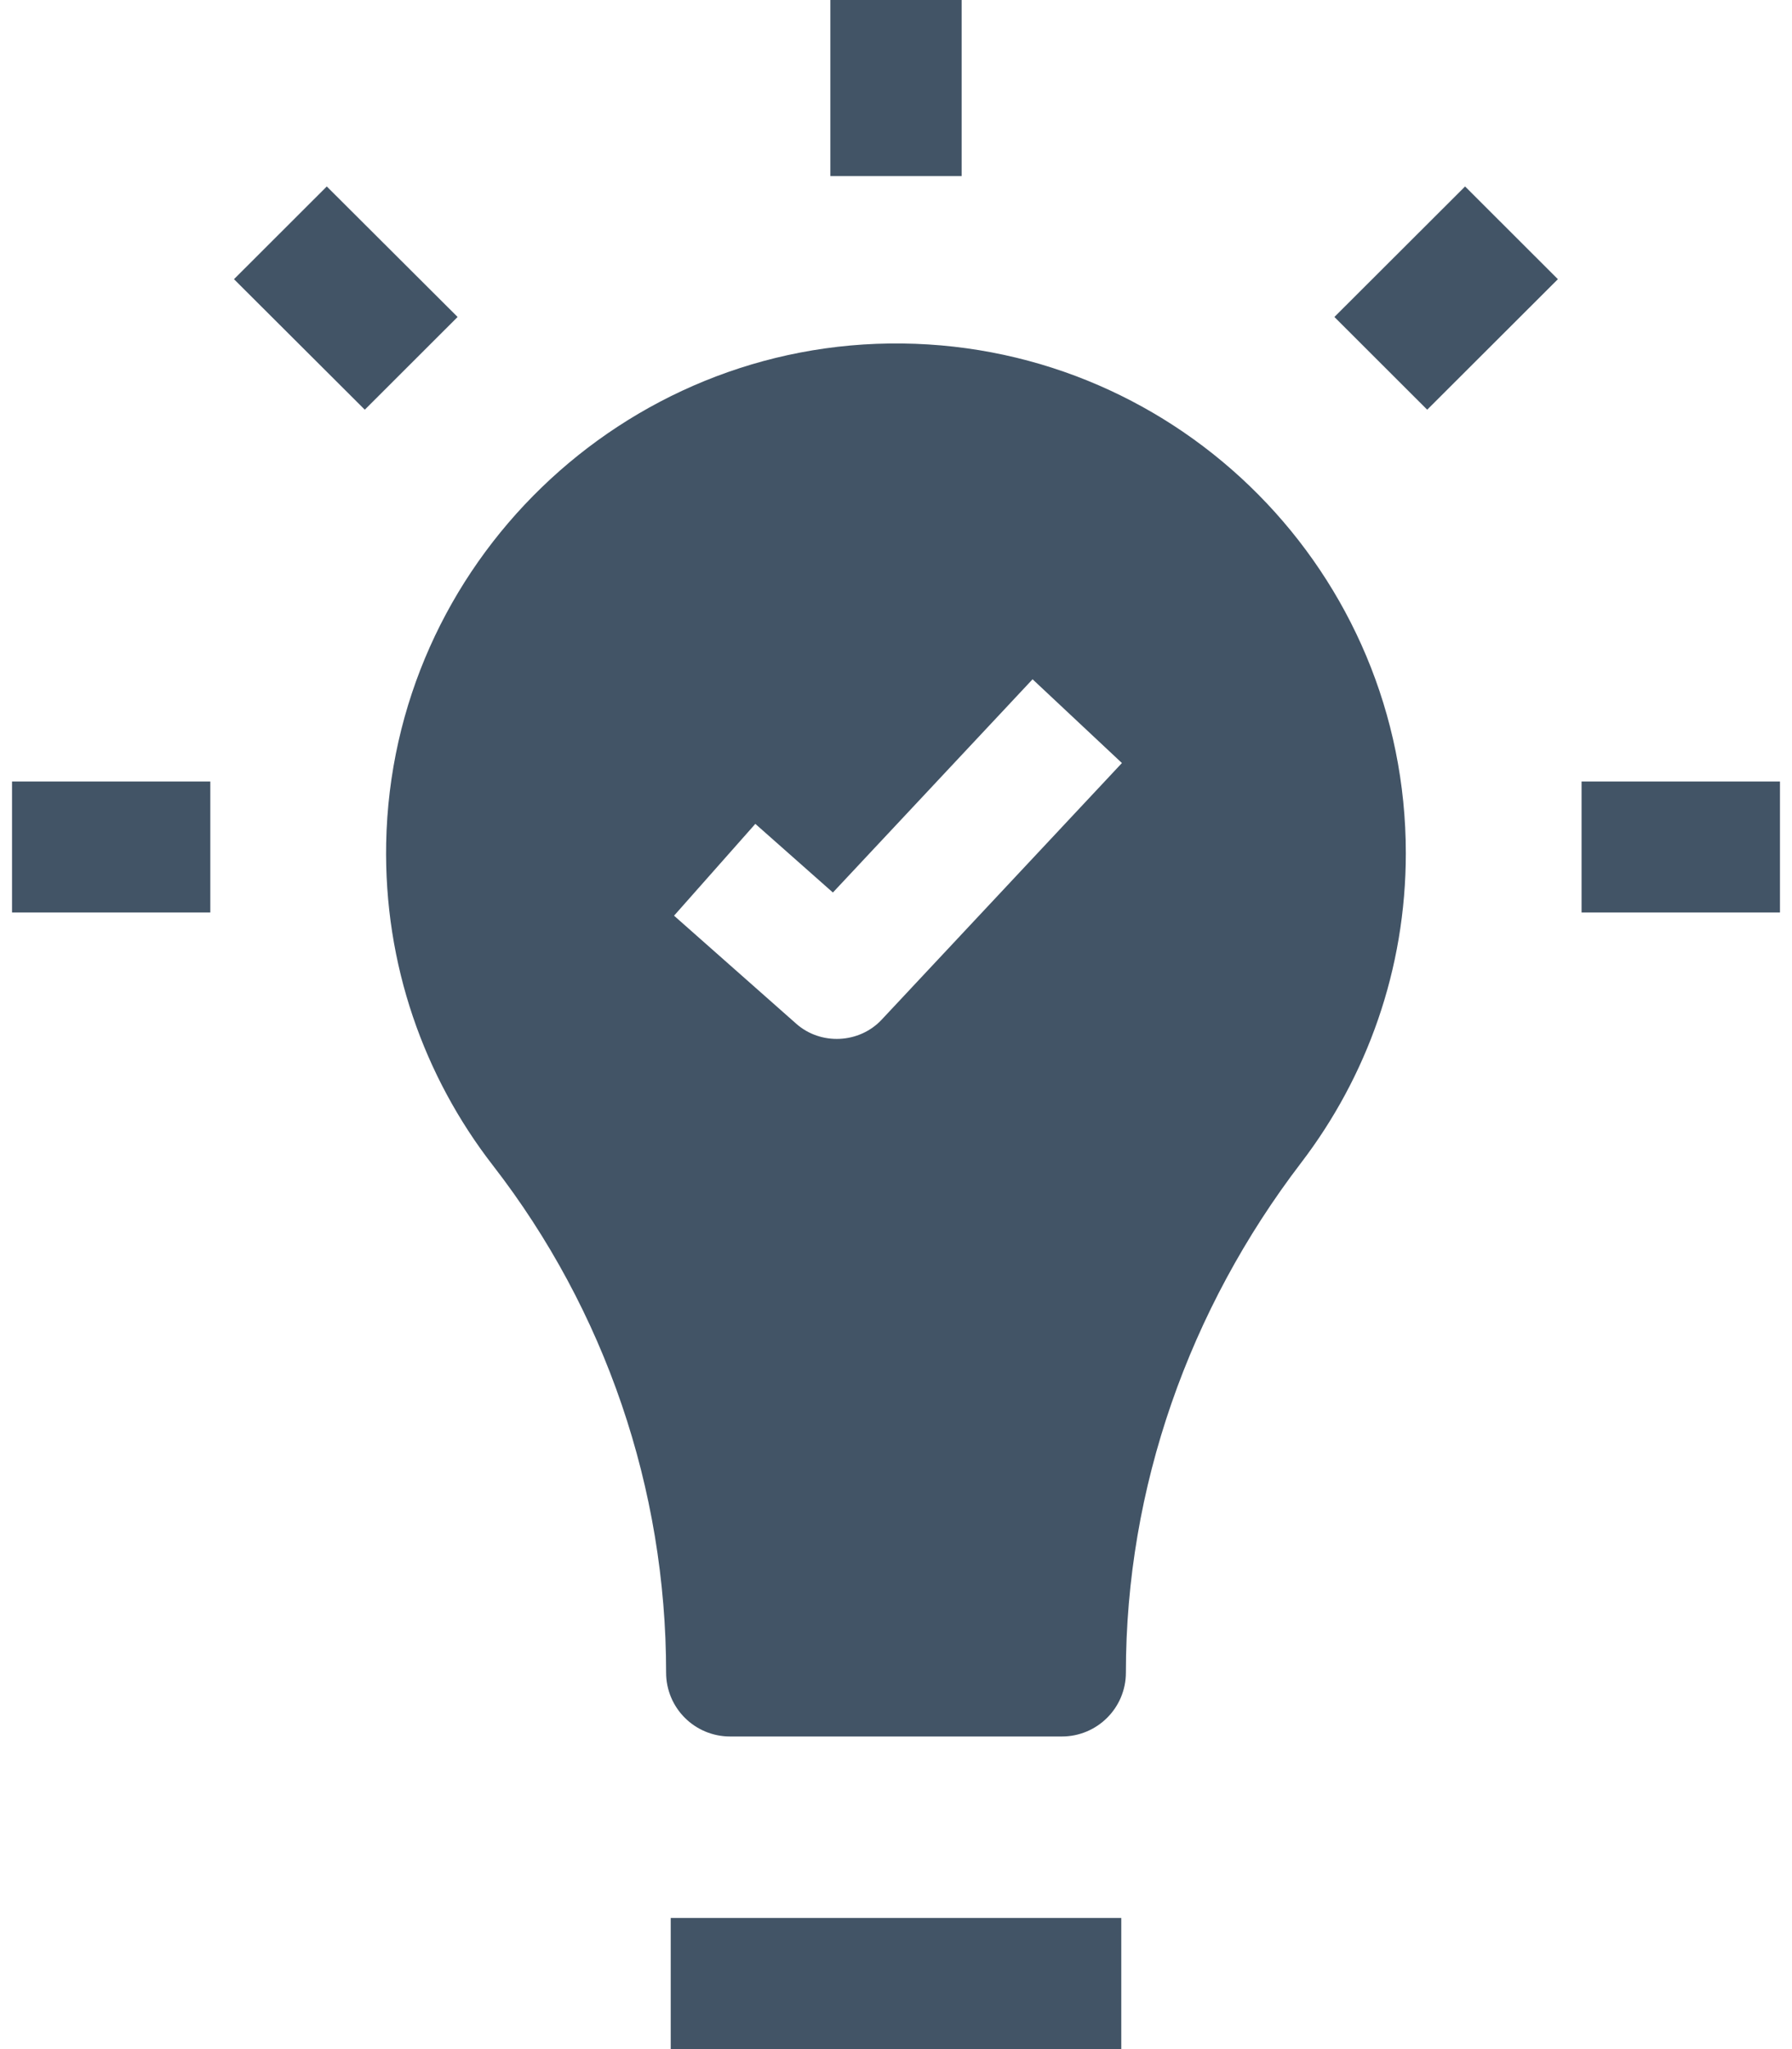 <svg width="14" height="16" viewBox="0 0 14 16" fill="none" xmlns="http://www.w3.org/2000/svg">
<path d="M5.24 14.976H8.76V16H5.24V14.976ZM6.487 0H7.513V1.375H6.487V0ZM2.85 3.199L1.828 2.18L2.553 1.456L3.575 2.475L2.85 3.199ZM0.094 6.102H1.643V7.125H0.094V6.102ZM12.356 6.102H13.906V7.125H12.356V6.102ZM11.15 3.199L10.425 2.475L11.446 1.456L12.171 2.18L11.15 3.199ZM7.049 2.682C4.869 2.656 3.059 4.406 3.017 6.584C2.999 7.532 3.313 8.406 3.85 9.099C4.729 10.232 5.204 11.626 5.204 13.059V13.06C5.204 13.336 5.427 13.559 5.704 13.559H8.296C8.572 13.559 8.796 13.336 8.796 13.06V13.06C8.796 11.617 9.289 10.224 10.166 9.078C10.678 8.408 10.983 7.571 10.983 6.662C10.983 4.48 9.226 2.708 7.049 2.682ZM6.887 7.963C6.712 8.149 6.412 8.163 6.221 7.994L5.266 7.15L5.901 6.433L6.507 6.969L8.067 5.304L8.765 5.958L6.887 7.963Z" fill="#425466"/>
</svg>
